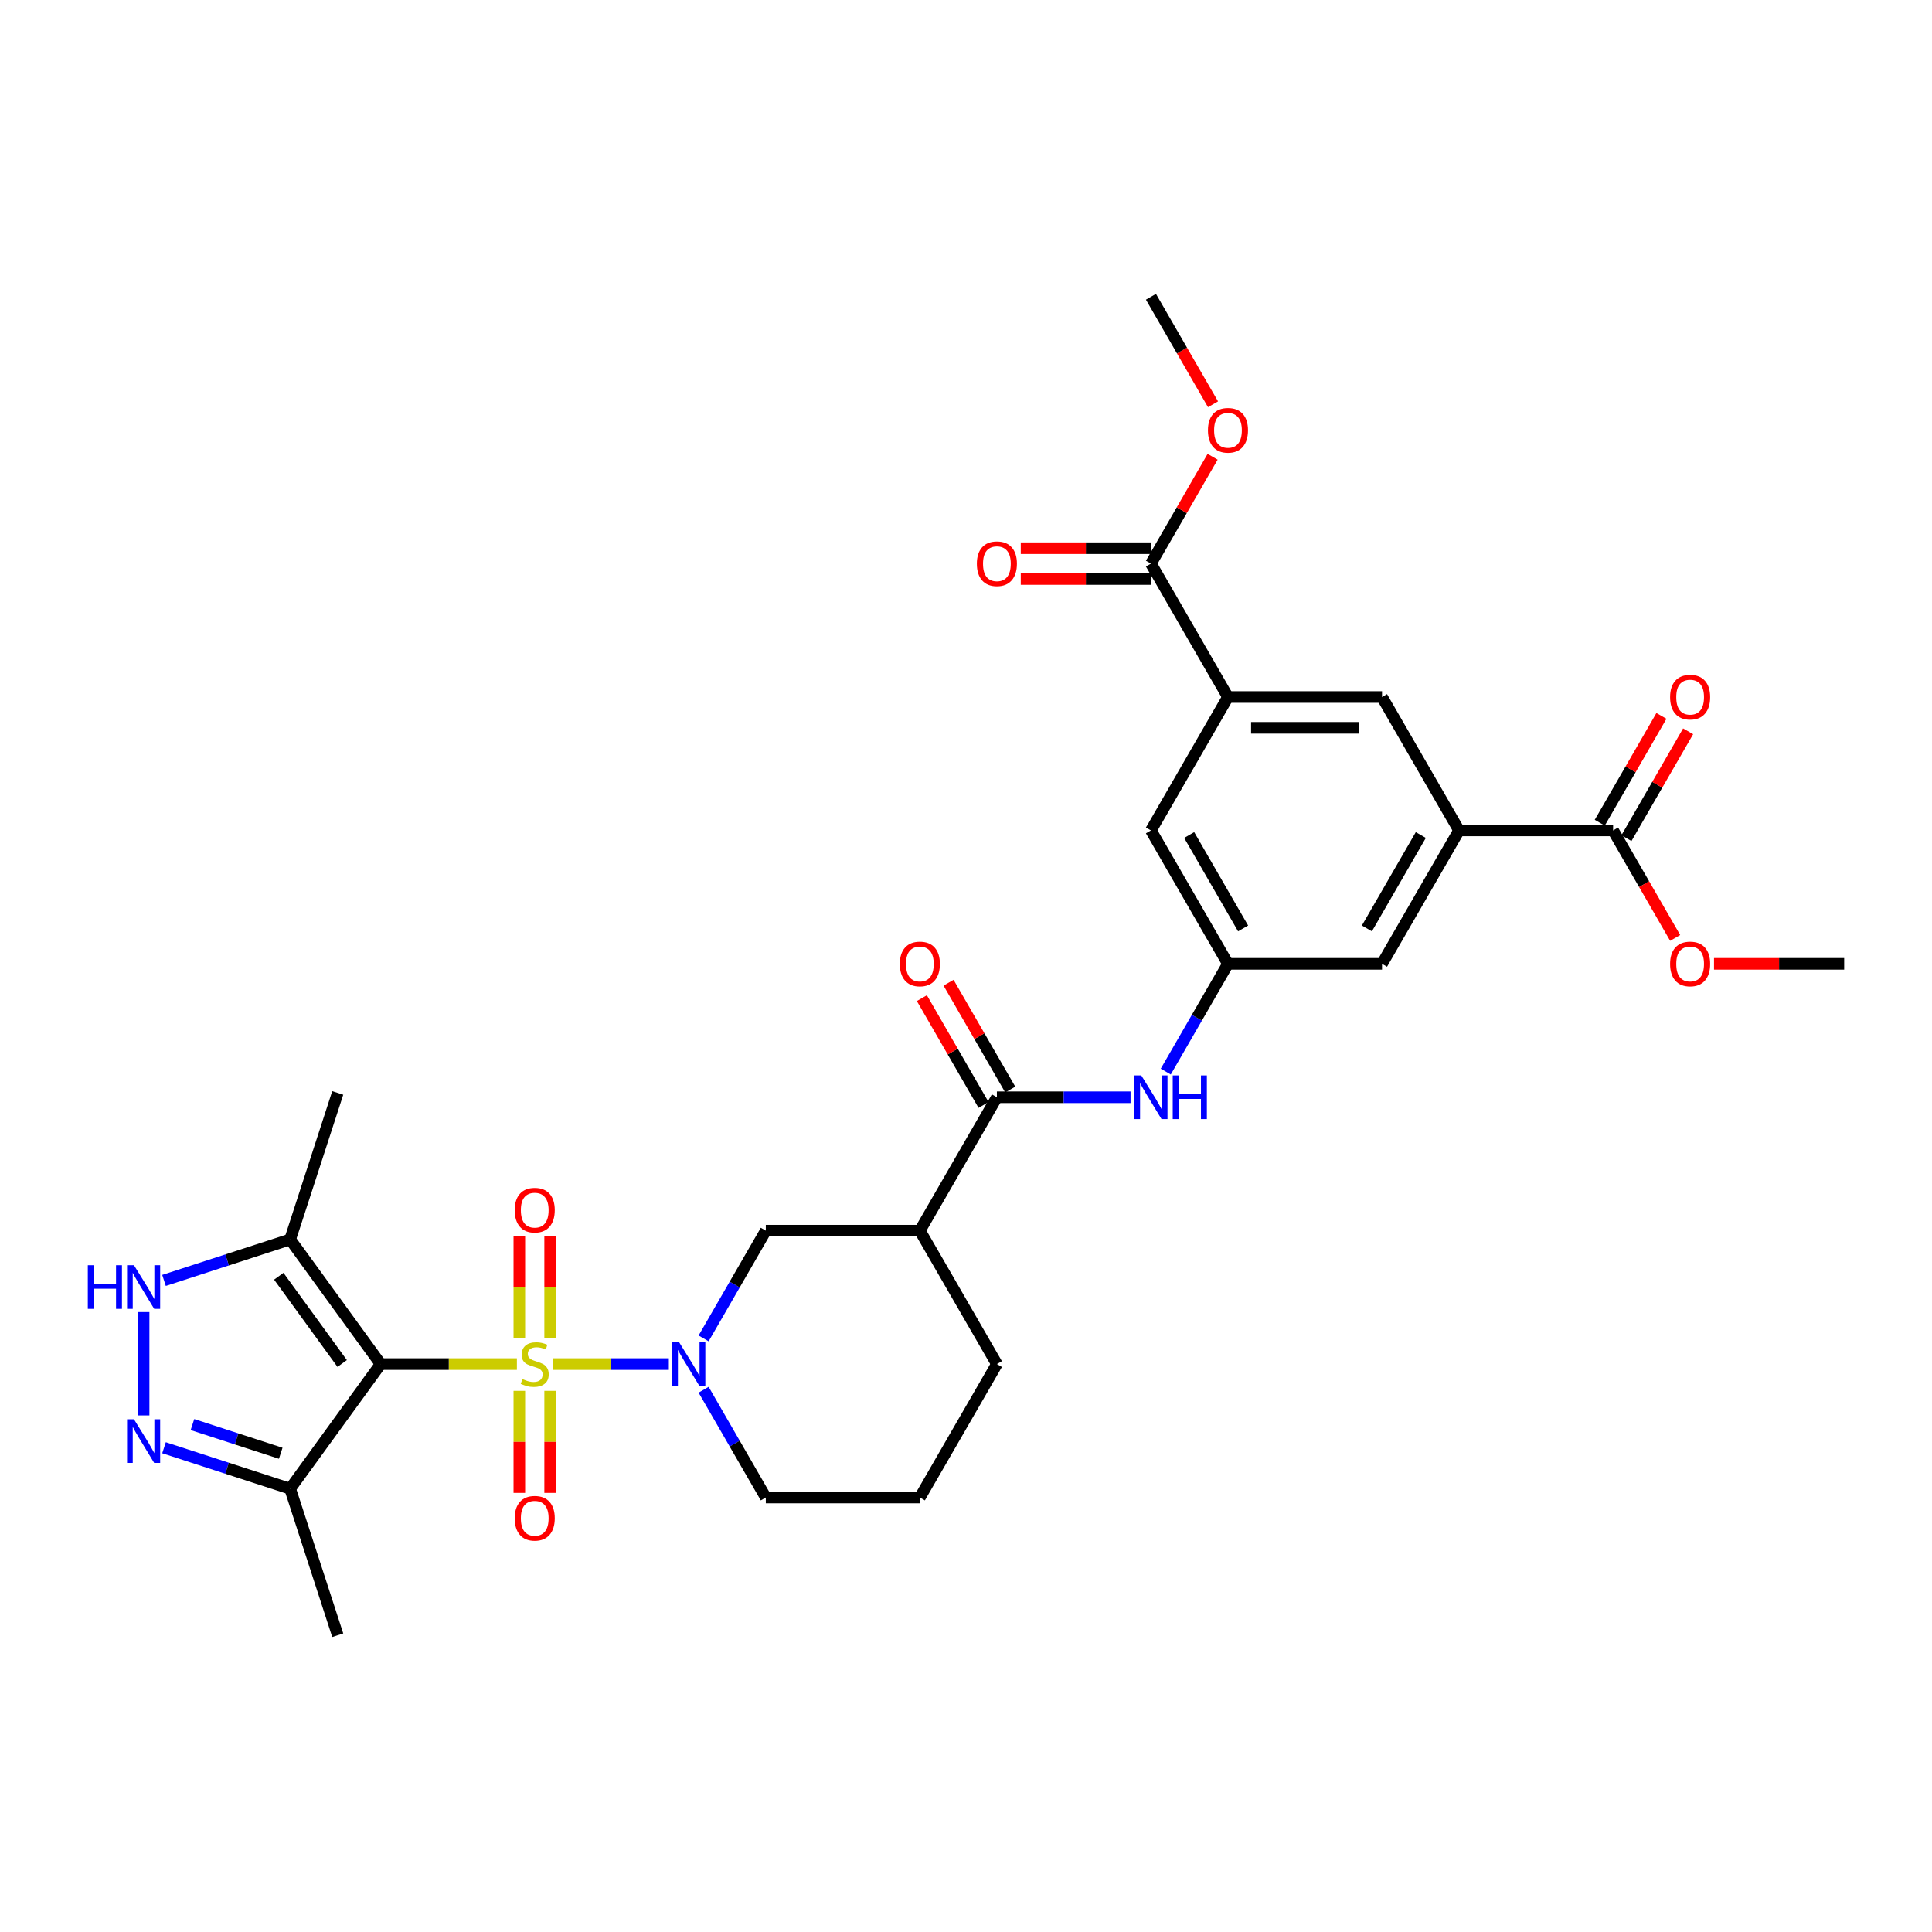 <?xml version='1.0' encoding='iso-8859-1'?>
<svg version='1.1' baseProfile='full'
              xmlns='http://www.w3.org/2000/svg'
                      xmlns:rdkit='http://www.rdkit.org/xml'
                      xmlns:xlink='http://www.w3.org/1999/xlink'
                  xml:space='preserve'
width='1000px' height='1000px' viewBox='0 0 1000 1000'>
<!-- END OF HEADER -->
<rect style='opacity:1.0;fill:#FFFFFF;stroke:none' width='1000' height='1000' x='0' y='0'> </rect>
<path class='bond-0' d='M 267.543,706.047 L 232.291,706.047' style='fill:none;fill-rule:evenodd;stroke:#CCCC00;stroke-width:6px;stroke-linecap:butt;stroke-linejoin:miter;stroke-opacity:1' />
<path class='bond-0' d='M 232.291,706.047 L 197.039,706.047' style='fill:none;fill-rule:evenodd;stroke:#000000;stroke-width:6px;stroke-linecap:butt;stroke-linejoin:miter;stroke-opacity:1' />
<path class='bond-1' d='M 286.01,706.047 L 316.099,706.047' style='fill:none;fill-rule:evenodd;stroke:#CCCC00;stroke-width:6px;stroke-linecap:butt;stroke-linejoin:miter;stroke-opacity:1' />
<path class='bond-1' d='M 316.099,706.047 L 346.188,706.047' style='fill:none;fill-rule:evenodd;stroke:#0000FF;stroke-width:6px;stroke-linecap:butt;stroke-linejoin:miter;stroke-opacity:1' />
<path class='bond-15' d='M 268.803,719.905 L 268.803,746.312' style='fill:none;fill-rule:evenodd;stroke:#CCCC00;stroke-width:6px;stroke-linecap:butt;stroke-linejoin:miter;stroke-opacity:1' />
<path class='bond-15' d='M 268.803,746.312 L 268.803,772.719' style='fill:none;fill-rule:evenodd;stroke:#FF0000;stroke-width:6px;stroke-linecap:butt;stroke-linejoin:miter;stroke-opacity:1' />
<path class='bond-15' d='M 284.75,719.905 L 284.75,746.312' style='fill:none;fill-rule:evenodd;stroke:#CCCC00;stroke-width:6px;stroke-linecap:butt;stroke-linejoin:miter;stroke-opacity:1' />
<path class='bond-15' d='M 284.75,746.312 L 284.75,772.719' style='fill:none;fill-rule:evenodd;stroke:#FF0000;stroke-width:6px;stroke-linecap:butt;stroke-linejoin:miter;stroke-opacity:1' />
<path class='bond-16' d='M 284.75,692.795 L 284.75,666.268' style='fill:none;fill-rule:evenodd;stroke:#CCCC00;stroke-width:6px;stroke-linecap:butt;stroke-linejoin:miter;stroke-opacity:1' />
<path class='bond-16' d='M 284.75,666.268 L 284.75,639.741' style='fill:none;fill-rule:evenodd;stroke:#FF0000;stroke-width:6px;stroke-linecap:butt;stroke-linejoin:miter;stroke-opacity:1' />
<path class='bond-16' d='M 268.803,692.795 L 268.803,666.268' style='fill:none;fill-rule:evenodd;stroke:#CCCC00;stroke-width:6px;stroke-linecap:butt;stroke-linejoin:miter;stroke-opacity:1' />
<path class='bond-16' d='M 268.803,666.268 L 268.803,639.741' style='fill:none;fill-rule:evenodd;stroke:#FF0000;stroke-width:6px;stroke-linecap:butt;stroke-linejoin:miter;stroke-opacity:1' />
<path class='bond-3' d='M 197.039,706.047 L 150.17,641.538' style='fill:none;fill-rule:evenodd;stroke:#000000;stroke-width:6px;stroke-linecap:butt;stroke-linejoin:miter;stroke-opacity:1' />
<path class='bond-3' d='M 177.107,705.744 L 144.299,660.588' style='fill:none;fill-rule:evenodd;stroke:#000000;stroke-width:6px;stroke-linecap:butt;stroke-linejoin:miter;stroke-opacity:1' />
<path class='bond-5' d='M 197.039,706.047 L 150.17,770.556' style='fill:none;fill-rule:evenodd;stroke:#000000;stroke-width:6px;stroke-linecap:butt;stroke-linejoin:miter;stroke-opacity:1' />
<path class='bond-10' d='M 364.184,692.763 L 380.283,664.877' style='fill:none;fill-rule:evenodd;stroke:#0000FF;stroke-width:6px;stroke-linecap:butt;stroke-linejoin:miter;stroke-opacity:1' />
<path class='bond-10' d='M 380.283,664.877 L 396.383,636.992' style='fill:none;fill-rule:evenodd;stroke:#000000;stroke-width:6px;stroke-linecap:butt;stroke-linejoin:miter;stroke-opacity:1' />
<path class='bond-23' d='M 364.184,719.331 L 380.283,747.216' style='fill:none;fill-rule:evenodd;stroke:#0000FF;stroke-width:6px;stroke-linecap:butt;stroke-linejoin:miter;stroke-opacity:1' />
<path class='bond-23' d='M 380.283,747.216 L 396.383,775.102' style='fill:none;fill-rule:evenodd;stroke:#000000;stroke-width:6px;stroke-linecap:butt;stroke-linejoin:miter;stroke-opacity:1' />
<path class='bond-2' d='M 84.893,749.346 L 117.532,759.951' style='fill:none;fill-rule:evenodd;stroke:#0000FF;stroke-width:6px;stroke-linecap:butt;stroke-linejoin:miter;stroke-opacity:1' />
<path class='bond-2' d='M 117.532,759.951 L 150.17,770.556' style='fill:none;fill-rule:evenodd;stroke:#000000;stroke-width:6px;stroke-linecap:butt;stroke-linejoin:miter;stroke-opacity:1' />
<path class='bond-2' d='M 99.612,737.36 L 122.46,744.784' style='fill:none;fill-rule:evenodd;stroke:#0000FF;stroke-width:6px;stroke-linecap:butt;stroke-linejoin:miter;stroke-opacity:1' />
<path class='bond-2' d='M 122.46,744.784 L 145.307,752.207' style='fill:none;fill-rule:evenodd;stroke:#000000;stroke-width:6px;stroke-linecap:butt;stroke-linejoin:miter;stroke-opacity:1' />
<path class='bond-32' d='M 74.335,732.631 L 74.335,679.13' style='fill:none;fill-rule:evenodd;stroke:#0000FF;stroke-width:6px;stroke-linecap:butt;stroke-linejoin:miter;stroke-opacity:1' />
<path class='bond-4' d='M 150.17,641.538 L 117.532,652.143' style='fill:none;fill-rule:evenodd;stroke:#000000;stroke-width:6px;stroke-linecap:butt;stroke-linejoin:miter;stroke-opacity:1' />
<path class='bond-4' d='M 117.532,652.143 L 84.893,662.748' style='fill:none;fill-rule:evenodd;stroke:#0000FF;stroke-width:6px;stroke-linecap:butt;stroke-linejoin:miter;stroke-opacity:1' />
<path class='bond-27' d='M 150.17,641.538 L 174.811,565.703' style='fill:none;fill-rule:evenodd;stroke:#000000;stroke-width:6px;stroke-linecap:butt;stroke-linejoin:miter;stroke-opacity:1' />
<path class='bond-28' d='M 150.17,770.556 L 174.811,846.391' style='fill:none;fill-rule:evenodd;stroke:#000000;stroke-width:6px;stroke-linecap:butt;stroke-linejoin:miter;stroke-opacity:1' />
<path class='bond-6' d='M 515.989,567.937 L 476.12,636.992' style='fill:none;fill-rule:evenodd;stroke:#000000;stroke-width:6px;stroke-linecap:butt;stroke-linejoin:miter;stroke-opacity:1' />
<path class='bond-11' d='M 515.989,567.937 L 550.579,567.937' style='fill:none;fill-rule:evenodd;stroke:#000000;stroke-width:6px;stroke-linecap:butt;stroke-linejoin:miter;stroke-opacity:1' />
<path class='bond-11' d='M 550.579,567.937 L 585.169,567.937' style='fill:none;fill-rule:evenodd;stroke:#0000FF;stroke-width:6px;stroke-linecap:butt;stroke-linejoin:miter;stroke-opacity:1' />
<path class='bond-20' d='M 522.895,563.951 L 506.933,536.305' style='fill:none;fill-rule:evenodd;stroke:#000000;stroke-width:6px;stroke-linecap:butt;stroke-linejoin:miter;stroke-opacity:1' />
<path class='bond-20' d='M 506.933,536.305 L 490.972,508.659' style='fill:none;fill-rule:evenodd;stroke:#FF0000;stroke-width:6px;stroke-linecap:butt;stroke-linejoin:miter;stroke-opacity:1' />
<path class='bond-20' d='M 509.084,571.924 L 493.122,544.278' style='fill:none;fill-rule:evenodd;stroke:#000000;stroke-width:6px;stroke-linecap:butt;stroke-linejoin:miter;stroke-opacity:1' />
<path class='bond-20' d='M 493.122,544.278 L 477.161,516.632' style='fill:none;fill-rule:evenodd;stroke:#FF0000;stroke-width:6px;stroke-linecap:butt;stroke-linejoin:miter;stroke-opacity:1' />
<path class='bond-7' d='M 476.12,636.992 L 396.383,636.992' style='fill:none;fill-rule:evenodd;stroke:#000000;stroke-width:6px;stroke-linecap:butt;stroke-linejoin:miter;stroke-opacity:1' />
<path class='bond-33' d='M 476.12,636.992 L 515.989,706.047' style='fill:none;fill-rule:evenodd;stroke:#000000;stroke-width:6px;stroke-linecap:butt;stroke-linejoin:miter;stroke-opacity:1' />
<path class='bond-8' d='M 755.202,429.828 L 715.333,498.883' style='fill:none;fill-rule:evenodd;stroke:#000000;stroke-width:6px;stroke-linecap:butt;stroke-linejoin:miter;stroke-opacity:1' />
<path class='bond-8' d='M 735.41,432.212 L 707.502,480.551' style='fill:none;fill-rule:evenodd;stroke:#000000;stroke-width:6px;stroke-linecap:butt;stroke-linejoin:miter;stroke-opacity:1' />
<path class='bond-12' d='M 755.202,429.828 L 834.939,429.828' style='fill:none;fill-rule:evenodd;stroke:#000000;stroke-width:6px;stroke-linecap:butt;stroke-linejoin:miter;stroke-opacity:1' />
<path class='bond-34' d='M 755.202,429.828 L 715.333,360.773' style='fill:none;fill-rule:evenodd;stroke:#000000;stroke-width:6px;stroke-linecap:butt;stroke-linejoin:miter;stroke-opacity:1' />
<path class='bond-9' d='M 635.595,360.773 L 595.727,429.828' style='fill:none;fill-rule:evenodd;stroke:#000000;stroke-width:6px;stroke-linecap:butt;stroke-linejoin:miter;stroke-opacity:1' />
<path class='bond-13' d='M 635.595,360.773 L 595.727,291.719' style='fill:none;fill-rule:evenodd;stroke:#000000;stroke-width:6px;stroke-linecap:butt;stroke-linejoin:miter;stroke-opacity:1' />
<path class='bond-17' d='M 635.595,360.773 L 715.333,360.773' style='fill:none;fill-rule:evenodd;stroke:#000000;stroke-width:6px;stroke-linecap:butt;stroke-linejoin:miter;stroke-opacity:1' />
<path class='bond-17' d='M 647.556,376.721 L 703.372,376.721' style='fill:none;fill-rule:evenodd;stroke:#000000;stroke-width:6px;stroke-linecap:butt;stroke-linejoin:miter;stroke-opacity:1' />
<path class='bond-14' d='M 603.396,554.653 L 619.496,526.768' style='fill:none;fill-rule:evenodd;stroke:#0000FF;stroke-width:6px;stroke-linecap:butt;stroke-linejoin:miter;stroke-opacity:1' />
<path class='bond-14' d='M 619.496,526.768 L 635.595,498.883' style='fill:none;fill-rule:evenodd;stroke:#000000;stroke-width:6px;stroke-linecap:butt;stroke-linejoin:miter;stroke-opacity:1' />
<path class='bond-22' d='M 841.845,433.815 L 857.806,406.169' style='fill:none;fill-rule:evenodd;stroke:#000000;stroke-width:6px;stroke-linecap:butt;stroke-linejoin:miter;stroke-opacity:1' />
<path class='bond-22' d='M 857.806,406.169 L 873.768,378.523' style='fill:none;fill-rule:evenodd;stroke:#FF0000;stroke-width:6px;stroke-linecap:butt;stroke-linejoin:miter;stroke-opacity:1' />
<path class='bond-22' d='M 828.034,425.841 L 843.995,398.195' style='fill:none;fill-rule:evenodd;stroke:#000000;stroke-width:6px;stroke-linecap:butt;stroke-linejoin:miter;stroke-opacity:1' />
<path class='bond-22' d='M 843.995,398.195 L 859.957,370.549' style='fill:none;fill-rule:evenodd;stroke:#FF0000;stroke-width:6px;stroke-linecap:butt;stroke-linejoin:miter;stroke-opacity:1' />
<path class='bond-24' d='M 834.939,429.828 L 851.002,457.649' style='fill:none;fill-rule:evenodd;stroke:#000000;stroke-width:6px;stroke-linecap:butt;stroke-linejoin:miter;stroke-opacity:1' />
<path class='bond-24' d='M 851.002,457.649 L 867.065,485.471' style='fill:none;fill-rule:evenodd;stroke:#FF0000;stroke-width:6px;stroke-linecap:butt;stroke-linejoin:miter;stroke-opacity:1' />
<path class='bond-21' d='M 595.727,283.745 L 562.037,283.745' style='fill:none;fill-rule:evenodd;stroke:#000000;stroke-width:6px;stroke-linecap:butt;stroke-linejoin:miter;stroke-opacity:1' />
<path class='bond-21' d='M 562.037,283.745 L 528.348,283.745' style='fill:none;fill-rule:evenodd;stroke:#FF0000;stroke-width:6px;stroke-linecap:butt;stroke-linejoin:miter;stroke-opacity:1' />
<path class='bond-21' d='M 595.727,299.692 L 562.037,299.692' style='fill:none;fill-rule:evenodd;stroke:#000000;stroke-width:6px;stroke-linecap:butt;stroke-linejoin:miter;stroke-opacity:1' />
<path class='bond-21' d='M 562.037,299.692 L 528.348,299.692' style='fill:none;fill-rule:evenodd;stroke:#FF0000;stroke-width:6px;stroke-linecap:butt;stroke-linejoin:miter;stroke-opacity:1' />
<path class='bond-25' d='M 595.727,291.719 L 611.688,264.073' style='fill:none;fill-rule:evenodd;stroke:#000000;stroke-width:6px;stroke-linecap:butt;stroke-linejoin:miter;stroke-opacity:1' />
<path class='bond-25' d='M 611.688,264.073 L 627.649,236.427' style='fill:none;fill-rule:evenodd;stroke:#FF0000;stroke-width:6px;stroke-linecap:butt;stroke-linejoin:miter;stroke-opacity:1' />
<path class='bond-18' d='M 635.595,498.883 L 715.333,498.883' style='fill:none;fill-rule:evenodd;stroke:#000000;stroke-width:6px;stroke-linecap:butt;stroke-linejoin:miter;stroke-opacity:1' />
<path class='bond-19' d='M 635.595,498.883 L 595.727,429.828' style='fill:none;fill-rule:evenodd;stroke:#000000;stroke-width:6px;stroke-linecap:butt;stroke-linejoin:miter;stroke-opacity:1' />
<path class='bond-19' d='M 643.426,480.551 L 615.518,432.212' style='fill:none;fill-rule:evenodd;stroke:#000000;stroke-width:6px;stroke-linecap:butt;stroke-linejoin:miter;stroke-opacity:1' />
<path class='bond-29' d='M 396.383,775.102 L 476.12,775.102' style='fill:none;fill-rule:evenodd;stroke:#000000;stroke-width:6px;stroke-linecap:butt;stroke-linejoin:miter;stroke-opacity:1' />
<path class='bond-31' d='M 887.167,498.883 L 920.856,498.883' style='fill:none;fill-rule:evenodd;stroke:#FF0000;stroke-width:6px;stroke-linecap:butt;stroke-linejoin:miter;stroke-opacity:1' />
<path class='bond-31' d='M 920.856,498.883 L 954.545,498.883' style='fill:none;fill-rule:evenodd;stroke:#000000;stroke-width:6px;stroke-linecap:butt;stroke-linejoin:miter;stroke-opacity:1' />
<path class='bond-30' d='M 627.852,209.252 L 611.789,181.431' style='fill:none;fill-rule:evenodd;stroke:#FF0000;stroke-width:6px;stroke-linecap:butt;stroke-linejoin:miter;stroke-opacity:1' />
<path class='bond-30' d='M 611.789,181.431 L 595.727,153.609' style='fill:none;fill-rule:evenodd;stroke:#000000;stroke-width:6px;stroke-linecap:butt;stroke-linejoin:miter;stroke-opacity:1' />
<path class='bond-26' d='M 515.989,706.047 L 476.12,775.102' style='fill:none;fill-rule:evenodd;stroke:#000000;stroke-width:6px;stroke-linecap:butt;stroke-linejoin:miter;stroke-opacity:1' />
<path  class='atom-0' d='M 270.397 713.797
Q 270.653 713.893, 271.705 714.34
Q 272.758 714.786, 273.906 715.073
Q 275.086 715.328, 276.234 715.328
Q 278.371 715.328, 279.615 714.308
Q 280.859 713.255, 280.859 711.437
Q 280.859 710.193, 280.221 709.428
Q 279.615 708.662, 278.658 708.248
Q 277.701 707.833, 276.107 707.355
Q 274.097 706.749, 272.885 706.175
Q 271.705 705.6, 270.844 704.388
Q 270.015 703.176, 270.015 701.135
Q 270.015 698.296, 271.928 696.542
Q 273.874 694.788, 277.701 694.788
Q 280.317 694.788, 283.283 696.032
L 282.549 698.488
Q 279.838 697.372, 277.797 697.372
Q 275.596 697.372, 274.384 698.296
Q 273.172 699.19, 273.204 700.752
Q 273.204 701.964, 273.81 702.698
Q 274.448 703.432, 275.341 703.846
Q 276.266 704.261, 277.797 704.739
Q 279.838 705.377, 281.05 706.015
Q 282.262 706.653, 283.124 707.961
Q 284.017 709.236, 284.017 711.437
Q 284.017 714.563, 281.912 716.253
Q 279.838 717.912, 276.362 717.912
Q 274.352 717.912, 272.821 717.465
Q 271.322 717.051, 269.536 716.317
L 270.397 713.797
' fill='#CCCC00'/>
<path  class='atom-2' d='M 351.522 694.756
L 358.922 706.717
Q 359.656 707.897, 360.836 710.034
Q 362.016 712.171, 362.08 712.298
L 362.08 694.756
L 365.078 694.756
L 365.078 717.338
L 361.984 717.338
L 354.042 704.261
Q 353.117 702.73, 352.128 700.976
Q 351.172 699.221, 350.885 698.679
L 350.885 717.338
L 347.95 717.338
L 347.95 694.756
L 351.522 694.756
' fill='#0000FF'/>
<path  class='atom-3' d='M 69.344 734.625
L 76.744 746.586
Q 77.477 747.766, 78.657 749.903
Q 79.837 752.04, 79.901 752.167
L 79.901 734.625
L 82.899 734.625
L 82.899 757.207
L 79.805 757.207
L 71.864 744.13
Q 70.939 742.599, 69.95 740.844
Q 68.993 739.09, 68.706 738.548
L 68.706 757.207
L 65.772 757.207
L 65.772 734.625
L 69.344 734.625
' fill='#0000FF'/>
<path  class='atom-5' d='M 45.455 654.887
L 48.517 654.887
L 48.517 664.488
L 60.062 664.488
L 60.062 654.887
L 63.124 654.887
L 63.124 677.469
L 60.062 677.469
L 60.062 667.039
L 48.517 667.039
L 48.517 677.469
L 45.455 677.469
L 45.455 654.887
' fill='#0000FF'/>
<path  class='atom-5' d='M 69.344 654.887
L 76.744 666.848
Q 77.477 668.028, 78.657 670.165
Q 79.837 672.302, 79.901 672.43
L 79.901 654.887
L 82.899 654.887
L 82.899 677.469
L 79.805 677.469
L 71.864 664.392
Q 70.939 662.861, 69.95 661.107
Q 68.993 659.353, 68.706 658.81
L 68.706 677.469
L 65.772 677.469
L 65.772 654.887
L 69.344 654.887
' fill='#0000FF'/>
<path  class='atom-12' d='M 590.735 556.647
L 598.135 568.607
Q 598.868 569.787, 600.048 571.924
Q 601.228 574.061, 601.292 574.189
L 601.292 556.647
L 604.29 556.647
L 604.29 579.228
L 601.197 579.228
L 593.255 566.151
Q 592.33 564.62, 591.341 562.866
Q 590.384 561.112, 590.097 560.57
L 590.097 579.228
L 587.163 579.228
L 587.163 556.647
L 590.735 556.647
' fill='#0000FF'/>
<path  class='atom-12' d='M 607.001 556.647
L 610.063 556.647
L 610.063 566.247
L 621.609 566.247
L 621.609 556.647
L 624.671 556.647
L 624.671 579.228
L 621.609 579.228
L 621.609 568.799
L 610.063 568.799
L 610.063 579.228
L 607.001 579.228
L 607.001 556.647
' fill='#0000FF'/>
<path  class='atom-16' d='M 266.411 785.848
Q 266.411 780.426, 269.09 777.396
Q 271.769 774.366, 276.776 774.366
Q 281.784 774.366, 284.463 777.396
Q 287.142 780.426, 287.142 785.848
Q 287.142 791.334, 284.431 794.46
Q 281.72 797.554, 276.776 797.554
Q 271.801 797.554, 269.09 794.46
Q 266.411 791.366, 266.411 785.848
M 276.776 795.002
Q 280.221 795.002, 282.071 792.706
Q 283.953 790.377, 283.953 785.848
Q 283.953 781.415, 282.071 779.182
Q 280.221 776.918, 276.776 776.918
Q 273.332 776.918, 271.45 779.15
Q 269.6 781.383, 269.6 785.848
Q 269.6 790.409, 271.45 792.706
Q 273.332 795.002, 276.776 795.002
' fill='#FF0000'/>
<path  class='atom-17' d='M 266.411 626.373
Q 266.411 620.951, 269.09 617.921
Q 271.769 614.891, 276.776 614.891
Q 281.784 614.891, 284.463 617.921
Q 287.142 620.951, 287.142 626.373
Q 287.142 631.859, 284.431 634.985
Q 281.72 638.079, 276.776 638.079
Q 271.801 638.079, 269.09 634.985
Q 266.411 631.891, 266.411 626.373
M 276.776 635.527
Q 280.221 635.527, 282.071 633.231
Q 283.953 630.902, 283.953 626.373
Q 283.953 621.94, 282.071 619.707
Q 280.221 617.443, 276.776 617.443
Q 273.332 617.443, 271.45 619.675
Q 269.6 621.908, 269.6 626.373
Q 269.6 630.934, 271.45 633.231
Q 273.332 635.527, 276.776 635.527
' fill='#FF0000'/>
<path  class='atom-21' d='M 465.754 498.947
Q 465.754 493.524, 468.434 490.494
Q 471.113 487.464, 476.12 487.464
Q 481.128 487.464, 483.807 490.494
Q 486.486 493.524, 486.486 498.947
Q 486.486 504.433, 483.775 507.558
Q 481.064 510.652, 476.12 510.652
Q 471.145 510.652, 468.434 507.558
Q 465.754 504.464, 465.754 498.947
M 476.12 508.1
Q 479.565 508.1, 481.415 505.804
Q 483.297 503.476, 483.297 498.947
Q 483.297 494.513, 481.415 492.281
Q 479.565 490.016, 476.12 490.016
Q 472.676 490.016, 470.794 492.249
Q 468.944 494.481, 468.944 498.947
Q 468.944 503.508, 470.794 505.804
Q 472.676 508.1, 476.12 508.1
' fill='#FF0000'/>
<path  class='atom-22' d='M 505.623 291.782
Q 505.623 286.36, 508.302 283.33
Q 510.982 280.3, 515.989 280.3
Q 520.997 280.3, 523.676 283.33
Q 526.355 286.36, 526.355 291.782
Q 526.355 297.268, 523.644 300.394
Q 520.933 303.488, 515.989 303.488
Q 511.013 303.488, 508.302 300.394
Q 505.623 297.3, 505.623 291.782
M 515.989 300.936
Q 519.434 300.936, 521.284 298.64
Q 523.165 296.311, 523.165 291.782
Q 523.165 287.349, 521.284 285.116
Q 519.434 282.852, 515.989 282.852
Q 512.544 282.852, 510.663 285.084
Q 508.813 287.317, 508.813 291.782
Q 508.813 296.343, 510.663 298.64
Q 512.544 300.936, 515.989 300.936
' fill='#FF0000'/>
<path  class='atom-23' d='M 864.442 360.837
Q 864.442 355.415, 867.121 352.385
Q 869.8 349.355, 874.808 349.355
Q 879.815 349.355, 882.495 352.385
Q 885.174 355.415, 885.174 360.837
Q 885.174 366.323, 882.463 369.449
Q 879.752 372.543, 874.808 372.543
Q 869.832 372.543, 867.121 369.449
Q 864.442 366.355, 864.442 360.837
M 874.808 369.991
Q 878.253 369.991, 880.102 367.695
Q 881.984 365.366, 881.984 360.837
Q 881.984 356.404, 880.102 354.171
Q 878.253 351.907, 874.808 351.907
Q 871.363 351.907, 869.481 354.139
Q 867.632 356.372, 867.632 360.837
Q 867.632 365.398, 869.481 367.695
Q 871.363 369.991, 874.808 369.991
' fill='#FF0000'/>
<path  class='atom-25' d='M 864.442 498.947
Q 864.442 493.524, 867.121 490.494
Q 869.8 487.464, 874.808 487.464
Q 879.815 487.464, 882.495 490.494
Q 885.174 493.524, 885.174 498.947
Q 885.174 504.433, 882.463 507.558
Q 879.752 510.652, 874.808 510.652
Q 869.832 510.652, 867.121 507.558
Q 864.442 504.464, 864.442 498.947
M 874.808 508.1
Q 878.253 508.1, 880.102 505.804
Q 881.984 503.476, 881.984 498.947
Q 881.984 494.513, 880.102 492.281
Q 878.253 490.016, 874.808 490.016
Q 871.363 490.016, 869.481 492.249
Q 867.632 494.481, 867.632 498.947
Q 867.632 503.508, 869.481 505.804
Q 871.363 508.1, 874.808 508.1
' fill='#FF0000'/>
<path  class='atom-26' d='M 625.229 222.728
Q 625.229 217.306, 627.909 214.275
Q 630.588 211.245, 635.595 211.245
Q 640.603 211.245, 643.282 214.275
Q 645.961 217.306, 645.961 222.728
Q 645.961 228.214, 643.25 231.339
Q 640.539 234.433, 635.595 234.433
Q 630.62 234.433, 627.909 231.339
Q 625.229 228.245, 625.229 222.728
M 635.595 231.882
Q 639.04 231.882, 640.89 229.585
Q 642.772 227.257, 642.772 222.728
Q 642.772 218.294, 640.89 216.062
Q 639.04 213.797, 635.595 213.797
Q 632.151 213.797, 630.269 216.03
Q 628.419 218.262, 628.419 222.728
Q 628.419 227.289, 630.269 229.585
Q 632.151 231.882, 635.595 231.882
' fill='#FF0000'/>
</svg>
